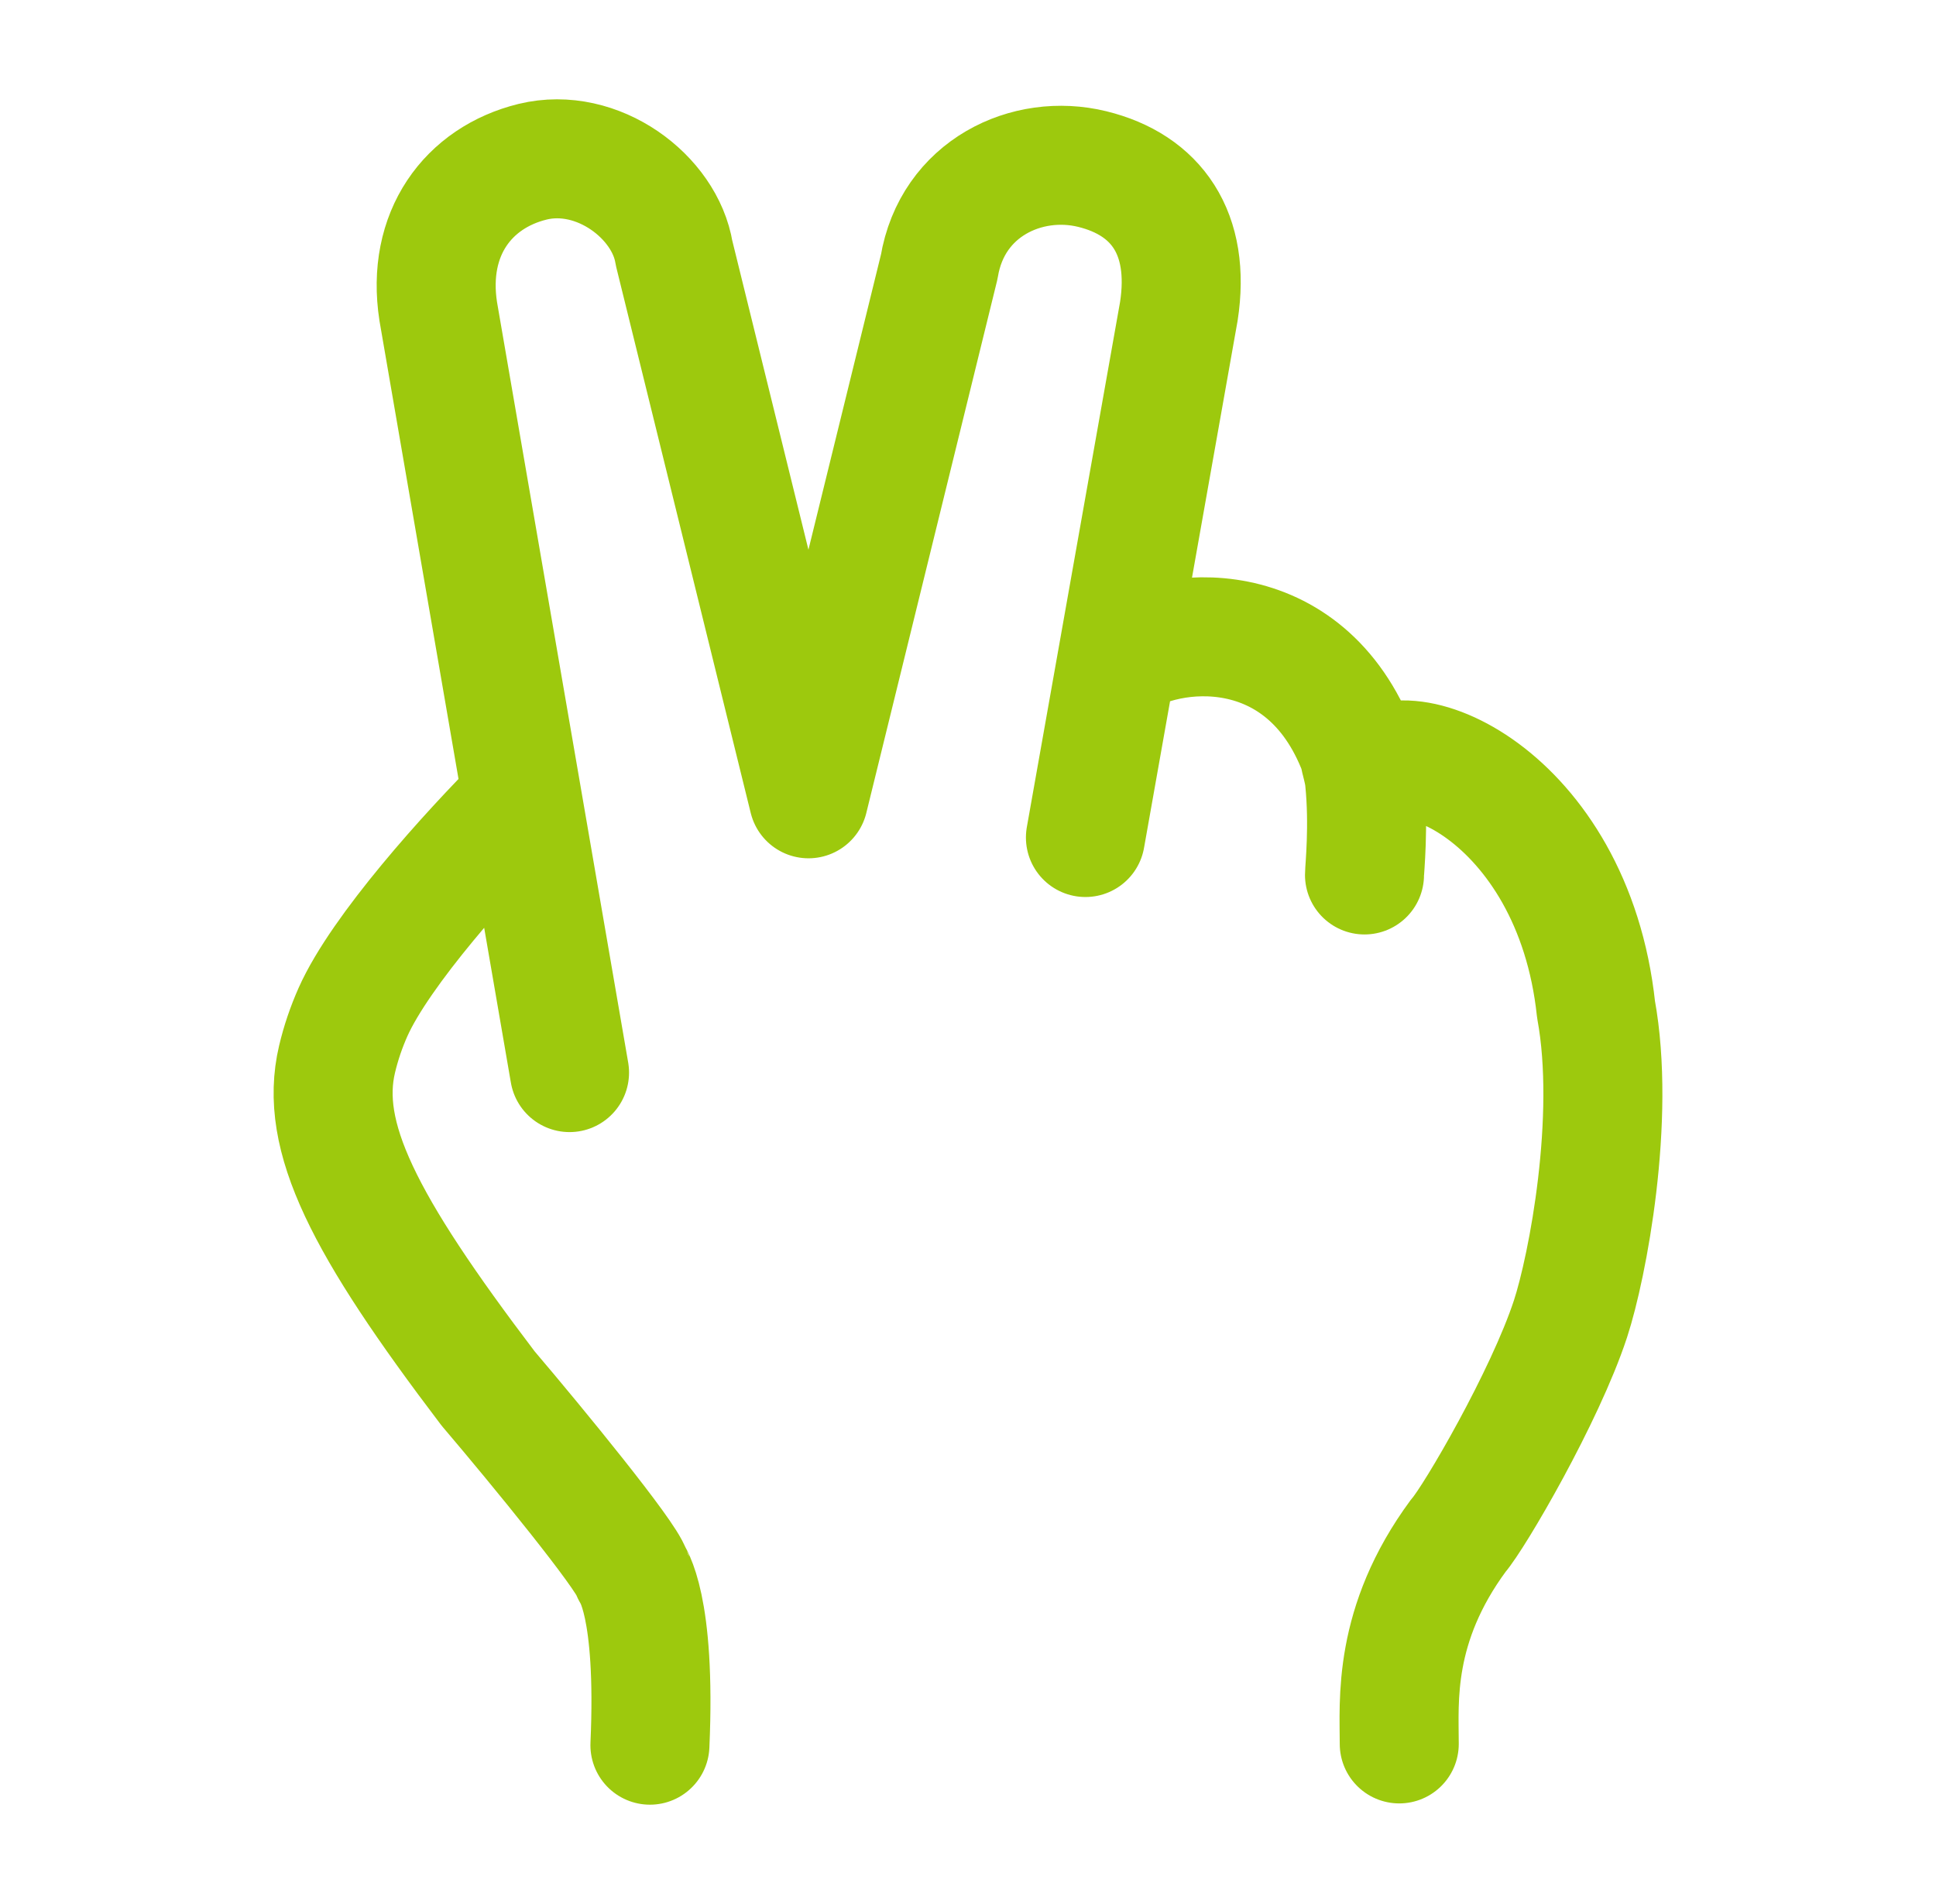 <svg width="61" height="60" viewBox="0 0 61 60" fill="none" xmlns="http://www.w3.org/2000/svg">
<path d="M17.945 33.8L16.458 25.175M16.458 25.175L13.808 9.812C13.428 7.355 14.755 5.595 16.78 5.097C18.83 4.597 20.955 6.207 21.238 7.972L25.475 25.172L29.593 8.41C30.003 5.93 32.363 4.825 34.413 5.327C36.438 5.822 37.523 7.352 37.143 9.812L34.2 26.392M16.458 25.175C14.745 26.882 11.988 29.95 11.123 31.89C10.91 32.369 10.741 32.867 10.62 33.377C10.045 35.81 11.443 38.57 15.38 43.755C16.955 45.605 19.73 49.002 19.895 49.555C19.913 49.612 20.675 50.54 20.478 54.995M35.183 20.85C36.795 19.682 41.118 19.262 42.805 23.68C42.865 24.002 42.96 24.255 42.993 24.575M42.993 24.575C43.14 26.017 42.993 27.4 42.993 27.572M42.993 24.575C43.953 22.7 49.56 24.997 50.288 31.807C50.918 35.24 50.023 39.912 49.483 41.562C48.678 44.012 46.453 47.817 45.953 48.387C43.873 51.205 44.088 53.62 44.088 54.955" stroke="#9DC90D" stroke-width="3.75" stroke-linecap="round" stroke-linejoin="round"/>
</svg>
